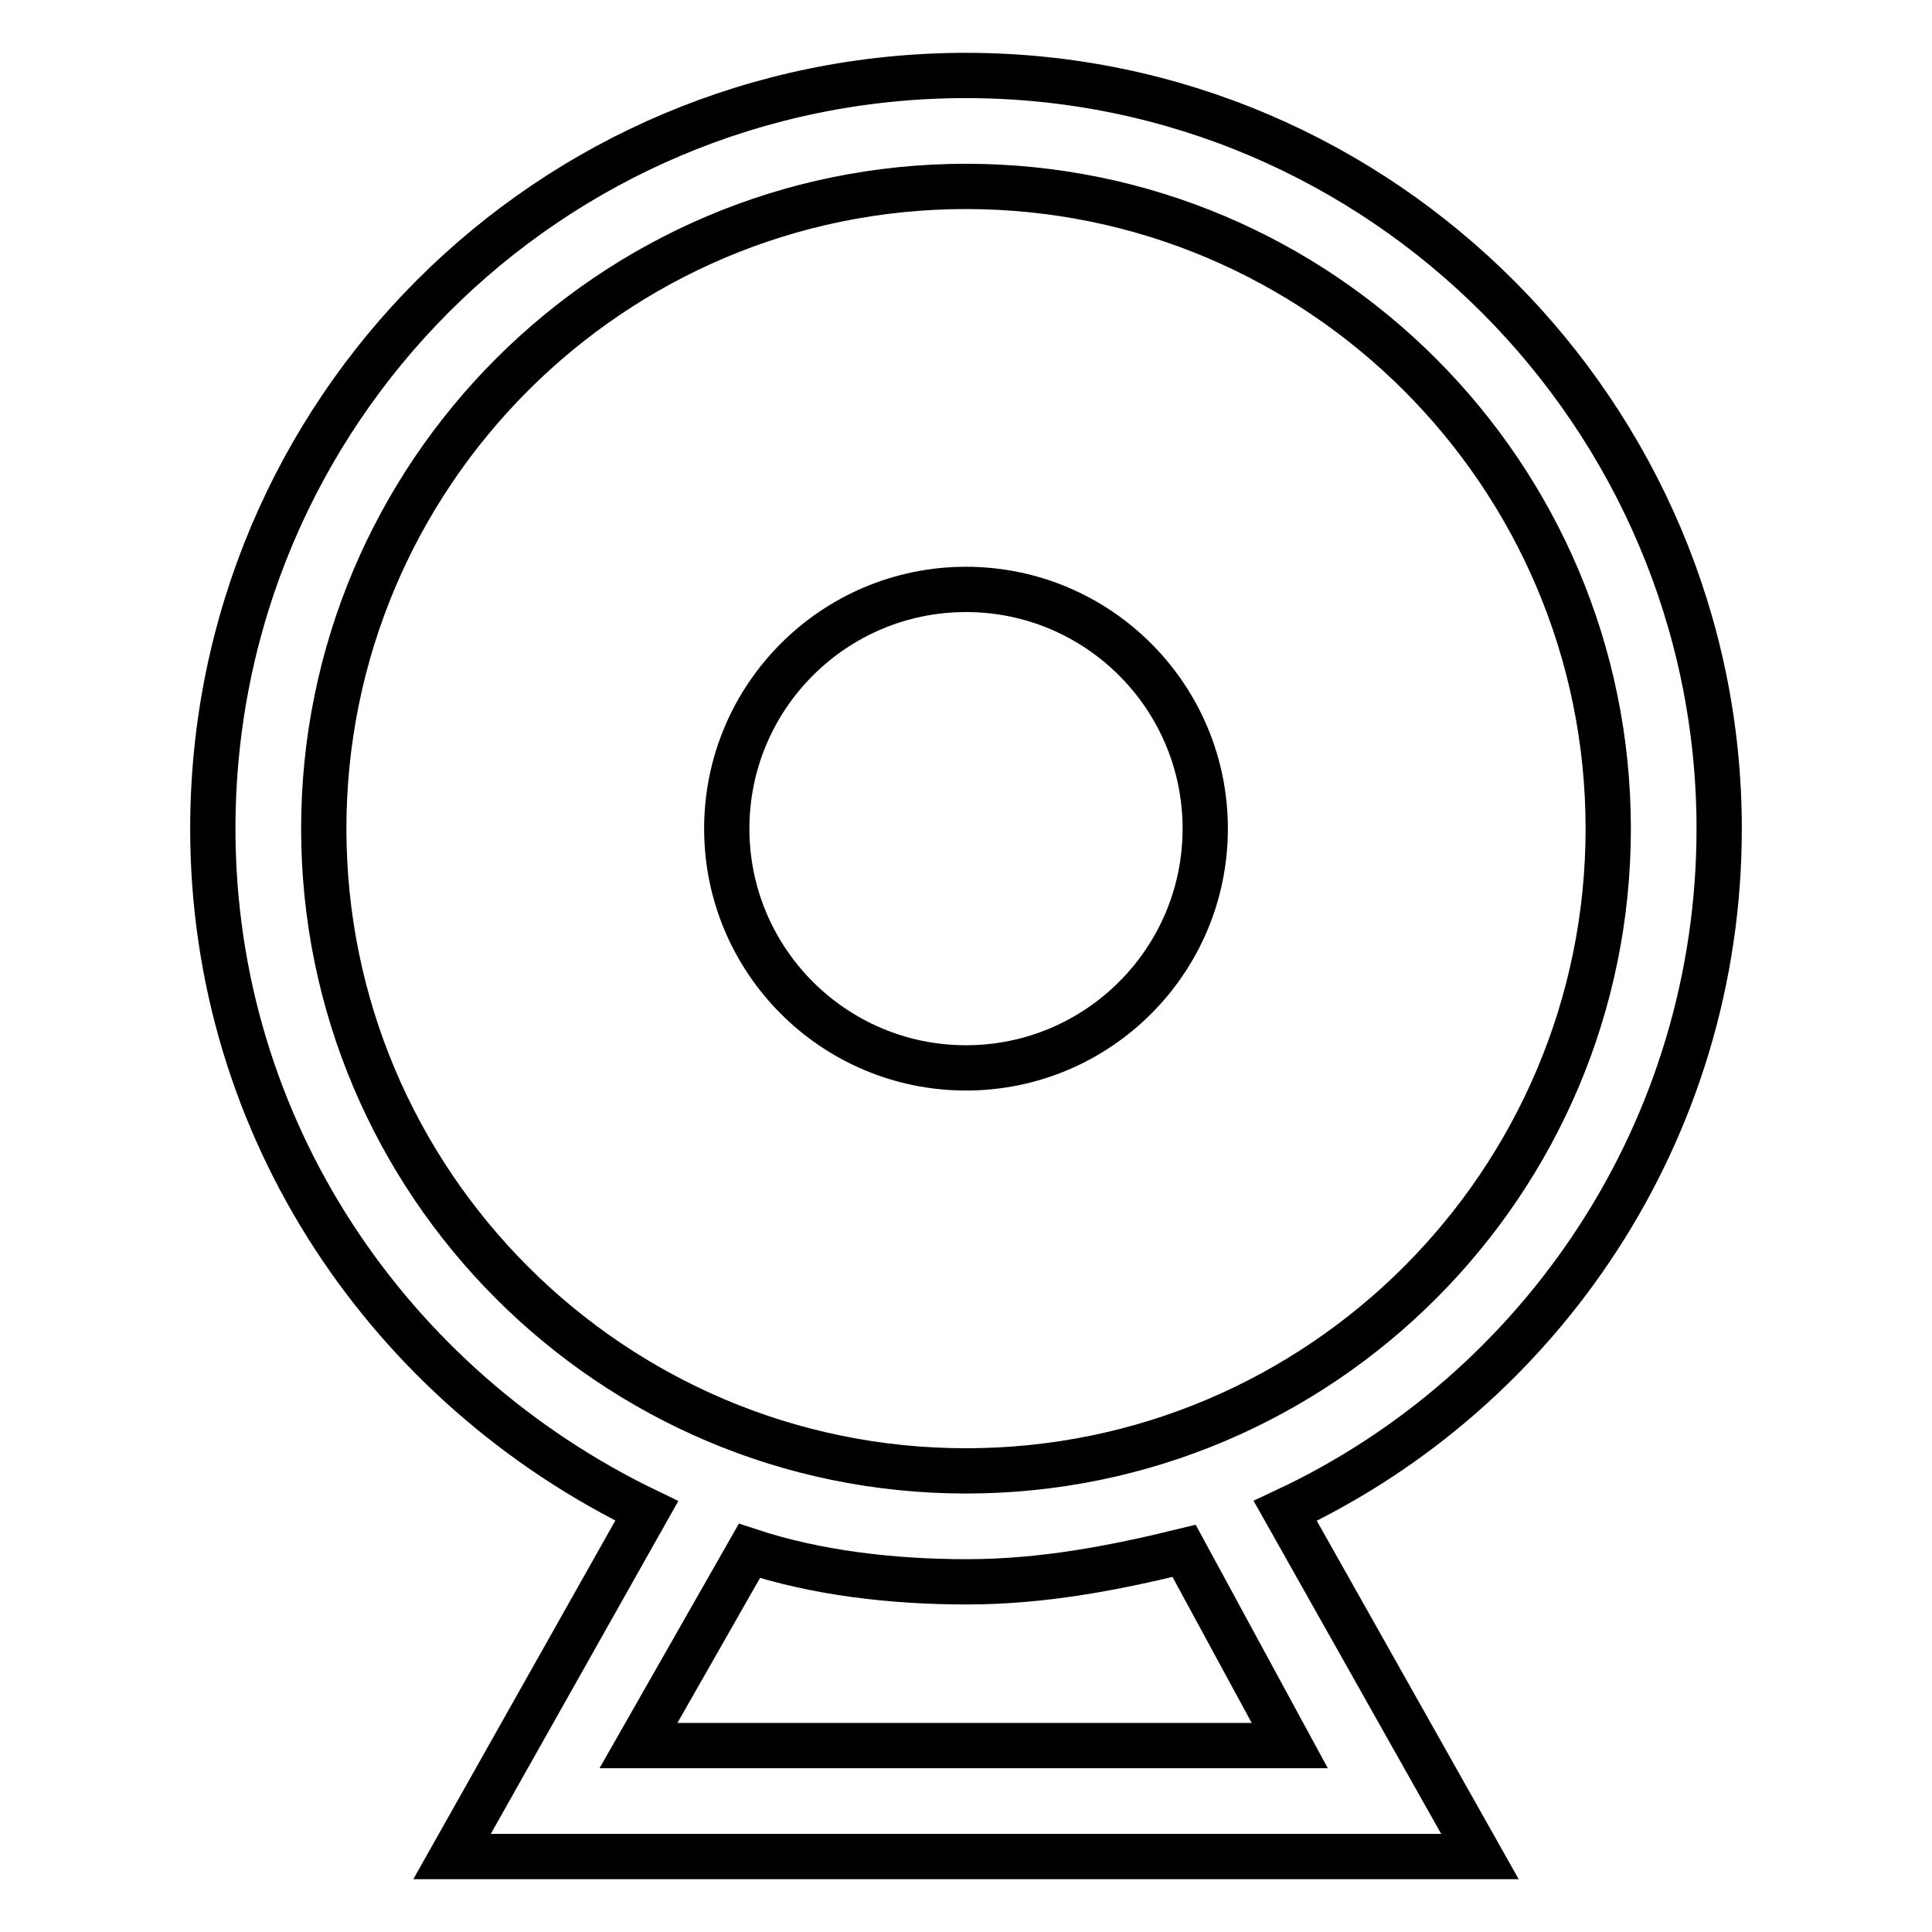 <?xml version="1.0" encoding="utf-8"?>
<!-- Svg Vector Icons : http://www.onlinewebfonts.com/icon -->
<!DOCTYPE svg PUBLIC "-//W3C//DTD SVG 1.1//EN" "http://www.w3.org/Graphics/SVG/1.1/DTD/svg11.dtd">
<svg version="1.1" xmlns="http://www.w3.org/2000/svg" xmlns:xlink="http://www.w3.org/1999/xlink" x="0px" y="0px" viewBox="0 0 256 256" enable-background="new 0 0 256 256" xml:space="preserve">
<g> <path stroke-width="6" fill-opacity="0" stroke="#000000"  d="M128,10c-55.2,0-99.8,44.6-99.8,99.8c0,39.9,23.5,74,57.5,90.4L59.9,246h136.2l-25.8-45.8 c34-15.9,57.5-50.5,57.5-90.4C227.8,55.2,183.2,10,128,10z M170.9,231.3H84.6l14.7-25.8c8.8,2.9,18.8,4.1,28.8,4.1 c10,0,19.4-1.8,28.8-4.1L170.9,231.3L170.9,231.3z M128,194.9c-47,0-85.1-38.2-85.1-85.1S81,24.7,128,24.7 c47,0,85.1,38.2,85.1,85.1S175,194.9,128,194.9z"/> <path stroke-width="6" fill-opacity="0" stroke="#000000"  d="M96.3,109.8c0,17.5,14.2,31.7,31.7,31.7c17.5,0,31.7-14.2,31.7-31.7c0-17.5-14.2-31.7-31.7-31.7 C110.5,78.1,96.3,92.3,96.3,109.8C96.3,109.8,96.3,109.8,96.3,109.8z"/></g>
</svg>
